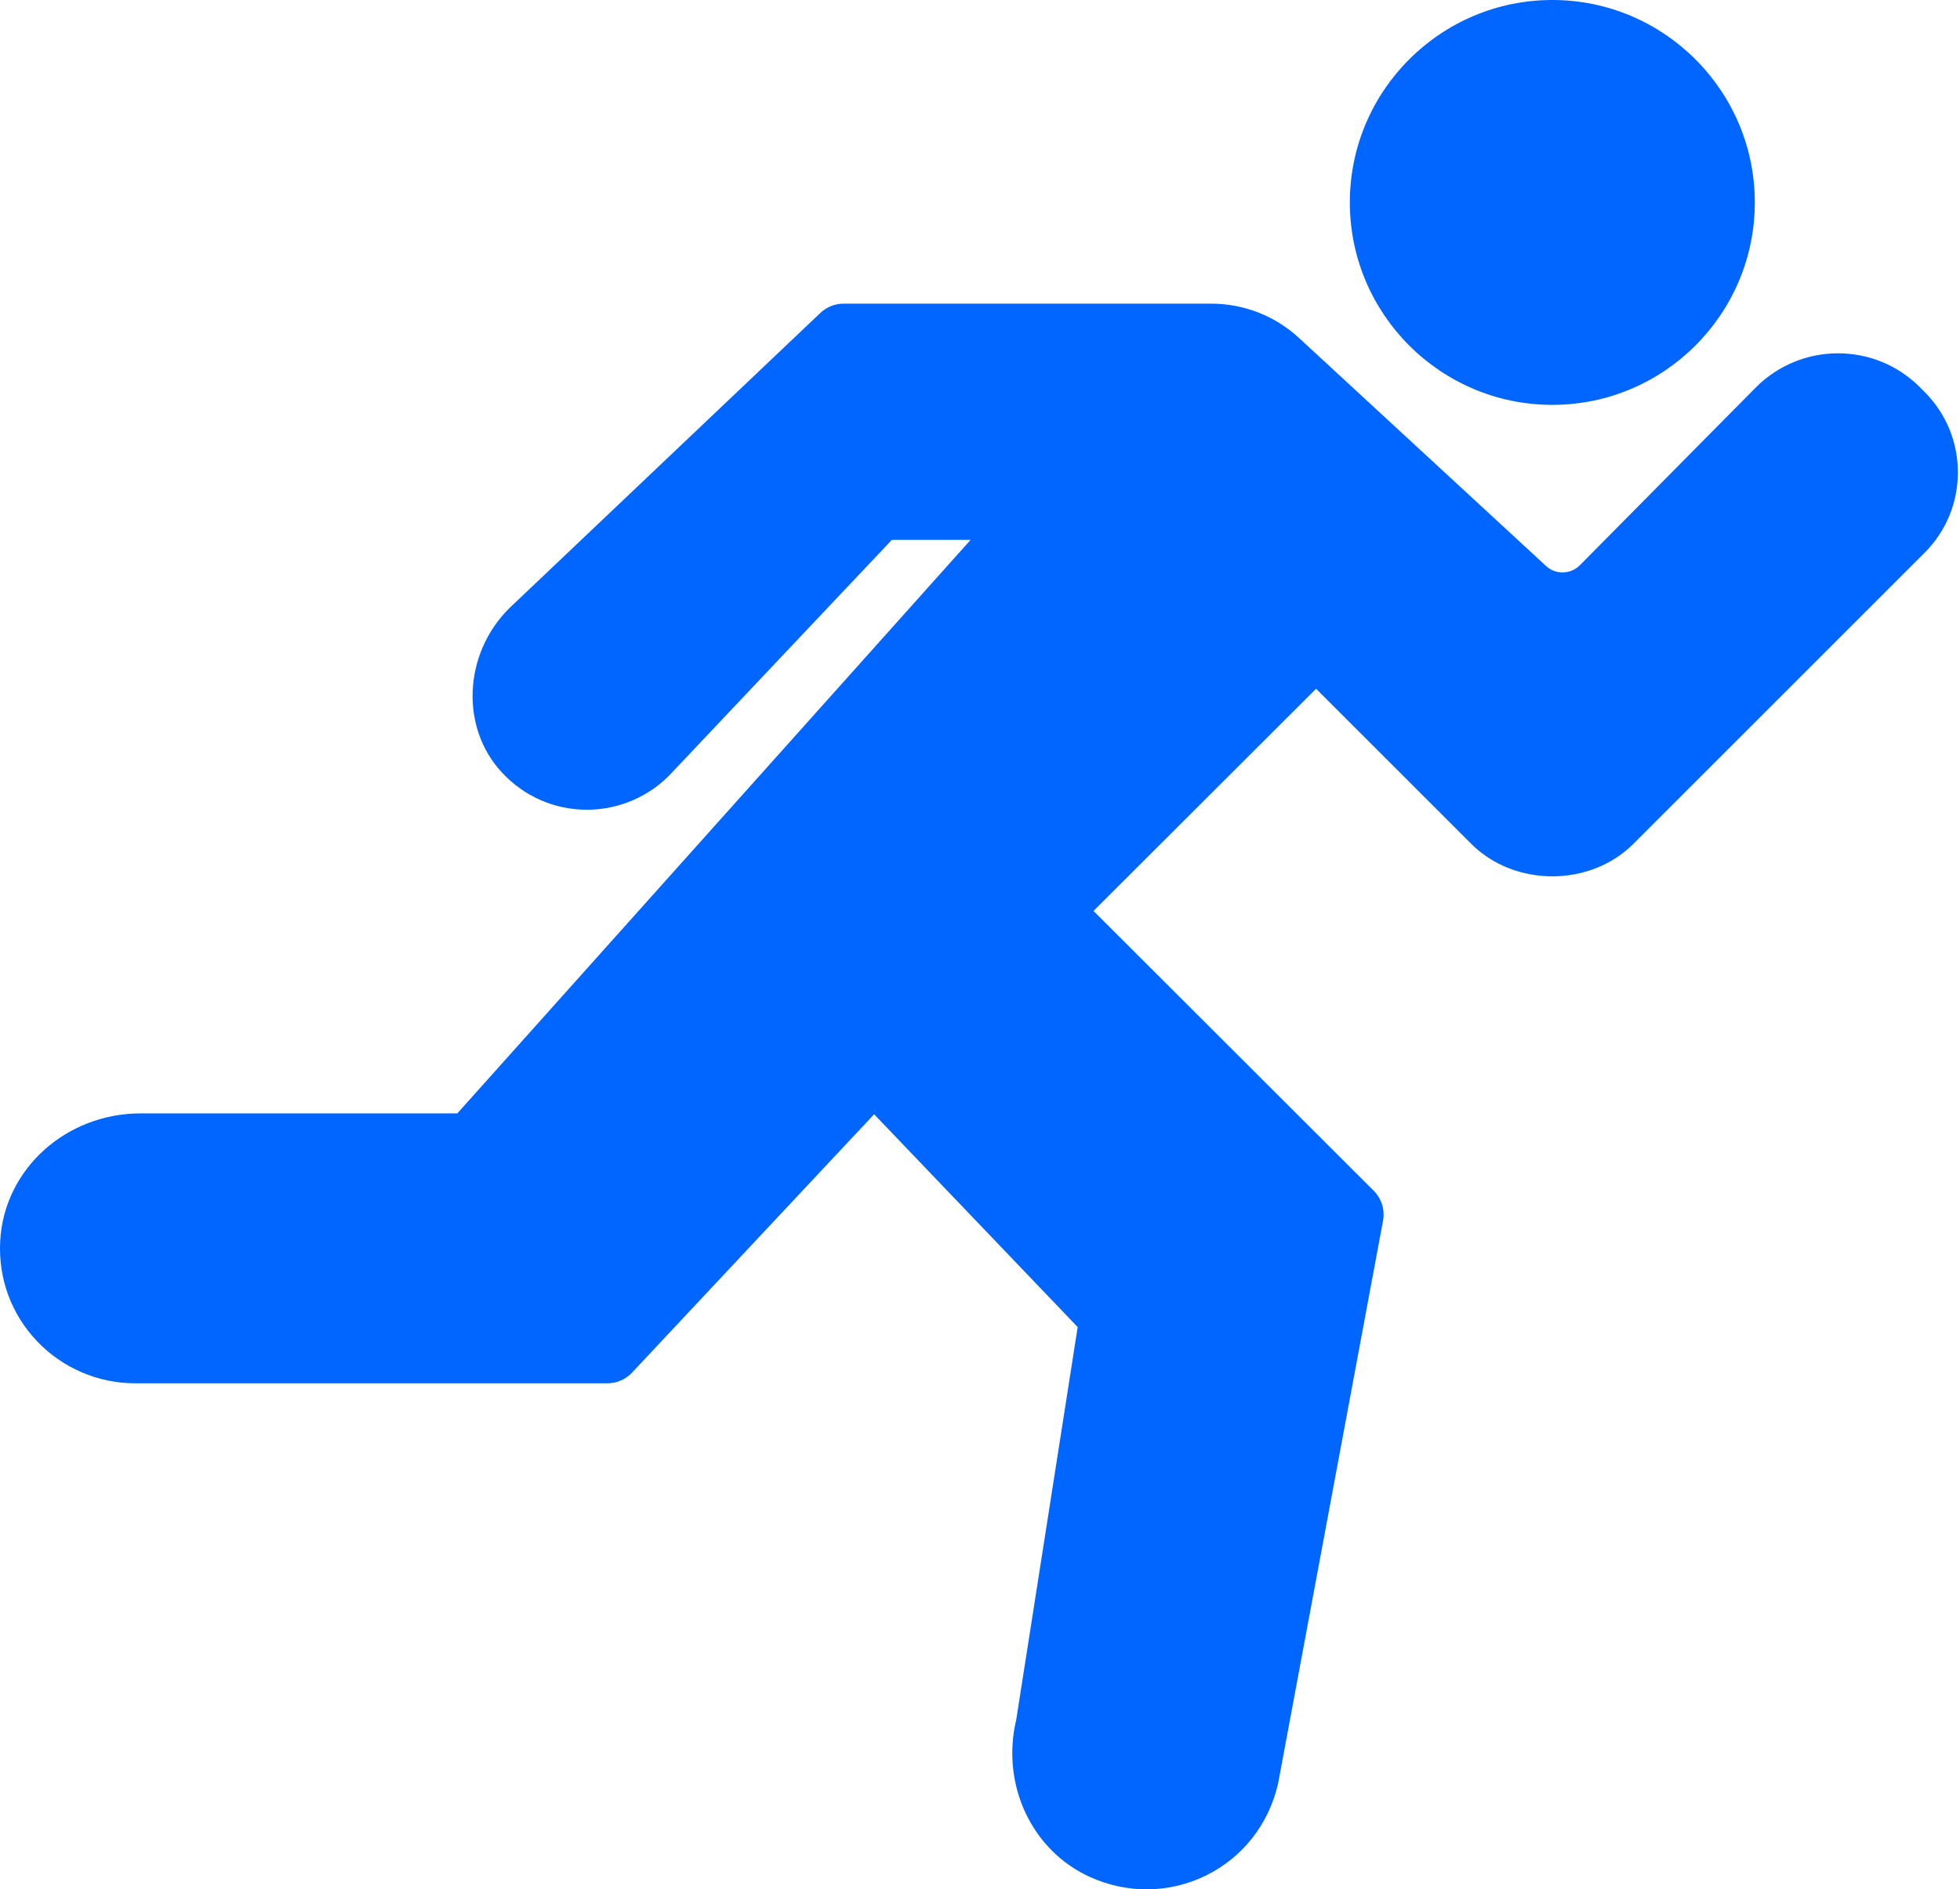 <svg width="307" height="296" viewBox="0 0 307 296" fill="none" xmlns="http://www.w3.org/2000/svg">
<path d="M301.443 61.396L300.693 60.645C293.641 53.594 282.15 53.578 275.056 60.666L247.459 88.554C246.005 90.012 243.679 90.071 242.163 88.675L203.471 52.954C199.713 49.481 194.823 47.573 189.701 47.573H132.144C130.785 47.573 129.485 48.09 128.502 49.021L79.719 95.34C72.573 102.492 72.081 114.021 78.631 121.04C82.13 124.793 86.856 126.86 91.935 126.86H92.025C97.062 126.833 101.904 124.693 105.25 121.035L139.703 84.573H152.035L71.632 174.433H22.041C10.285 174.433 0.618 183.223 0.031 194.445C-0.281 200.307 1.77 205.878 5.803 210.127C9.778 214.319 15.365 216.719 21.143 216.719H95.144C96.603 216.719 97.998 216.116 99.002 215.043L136.917 174.57L168.801 207.913L159.176 269.428C156.75 279.62 161.639 290.001 170.799 294.097C173.622 295.366 176.619 296 179.6 296C182.809 296 186.001 295.265 188.94 293.811C194.617 291 198.698 285.857 200.183 279.46L216.627 191.256C216.944 189.544 216.4 187.778 215.163 186.547L171.275 142.717L206.141 107.905L230.445 132.204C237.232 138.991 249.061 138.991 255.843 132.204L301.444 86.608C304.811 83.241 306.667 78.759 306.667 74.002C306.665 69.24 304.81 64.763 301.443 61.396Z" fill="#0066FF"/>
<path d="M243.144 63.43C260.635 63.43 274.859 49.206 274.859 31.715C274.859 14.224 260.635 0 243.144 0C225.654 0 211.429 14.224 211.429 31.715C211.43 49.206 225.654 63.43 243.144 63.43Z" fill="#0066FF"/>
</svg>
